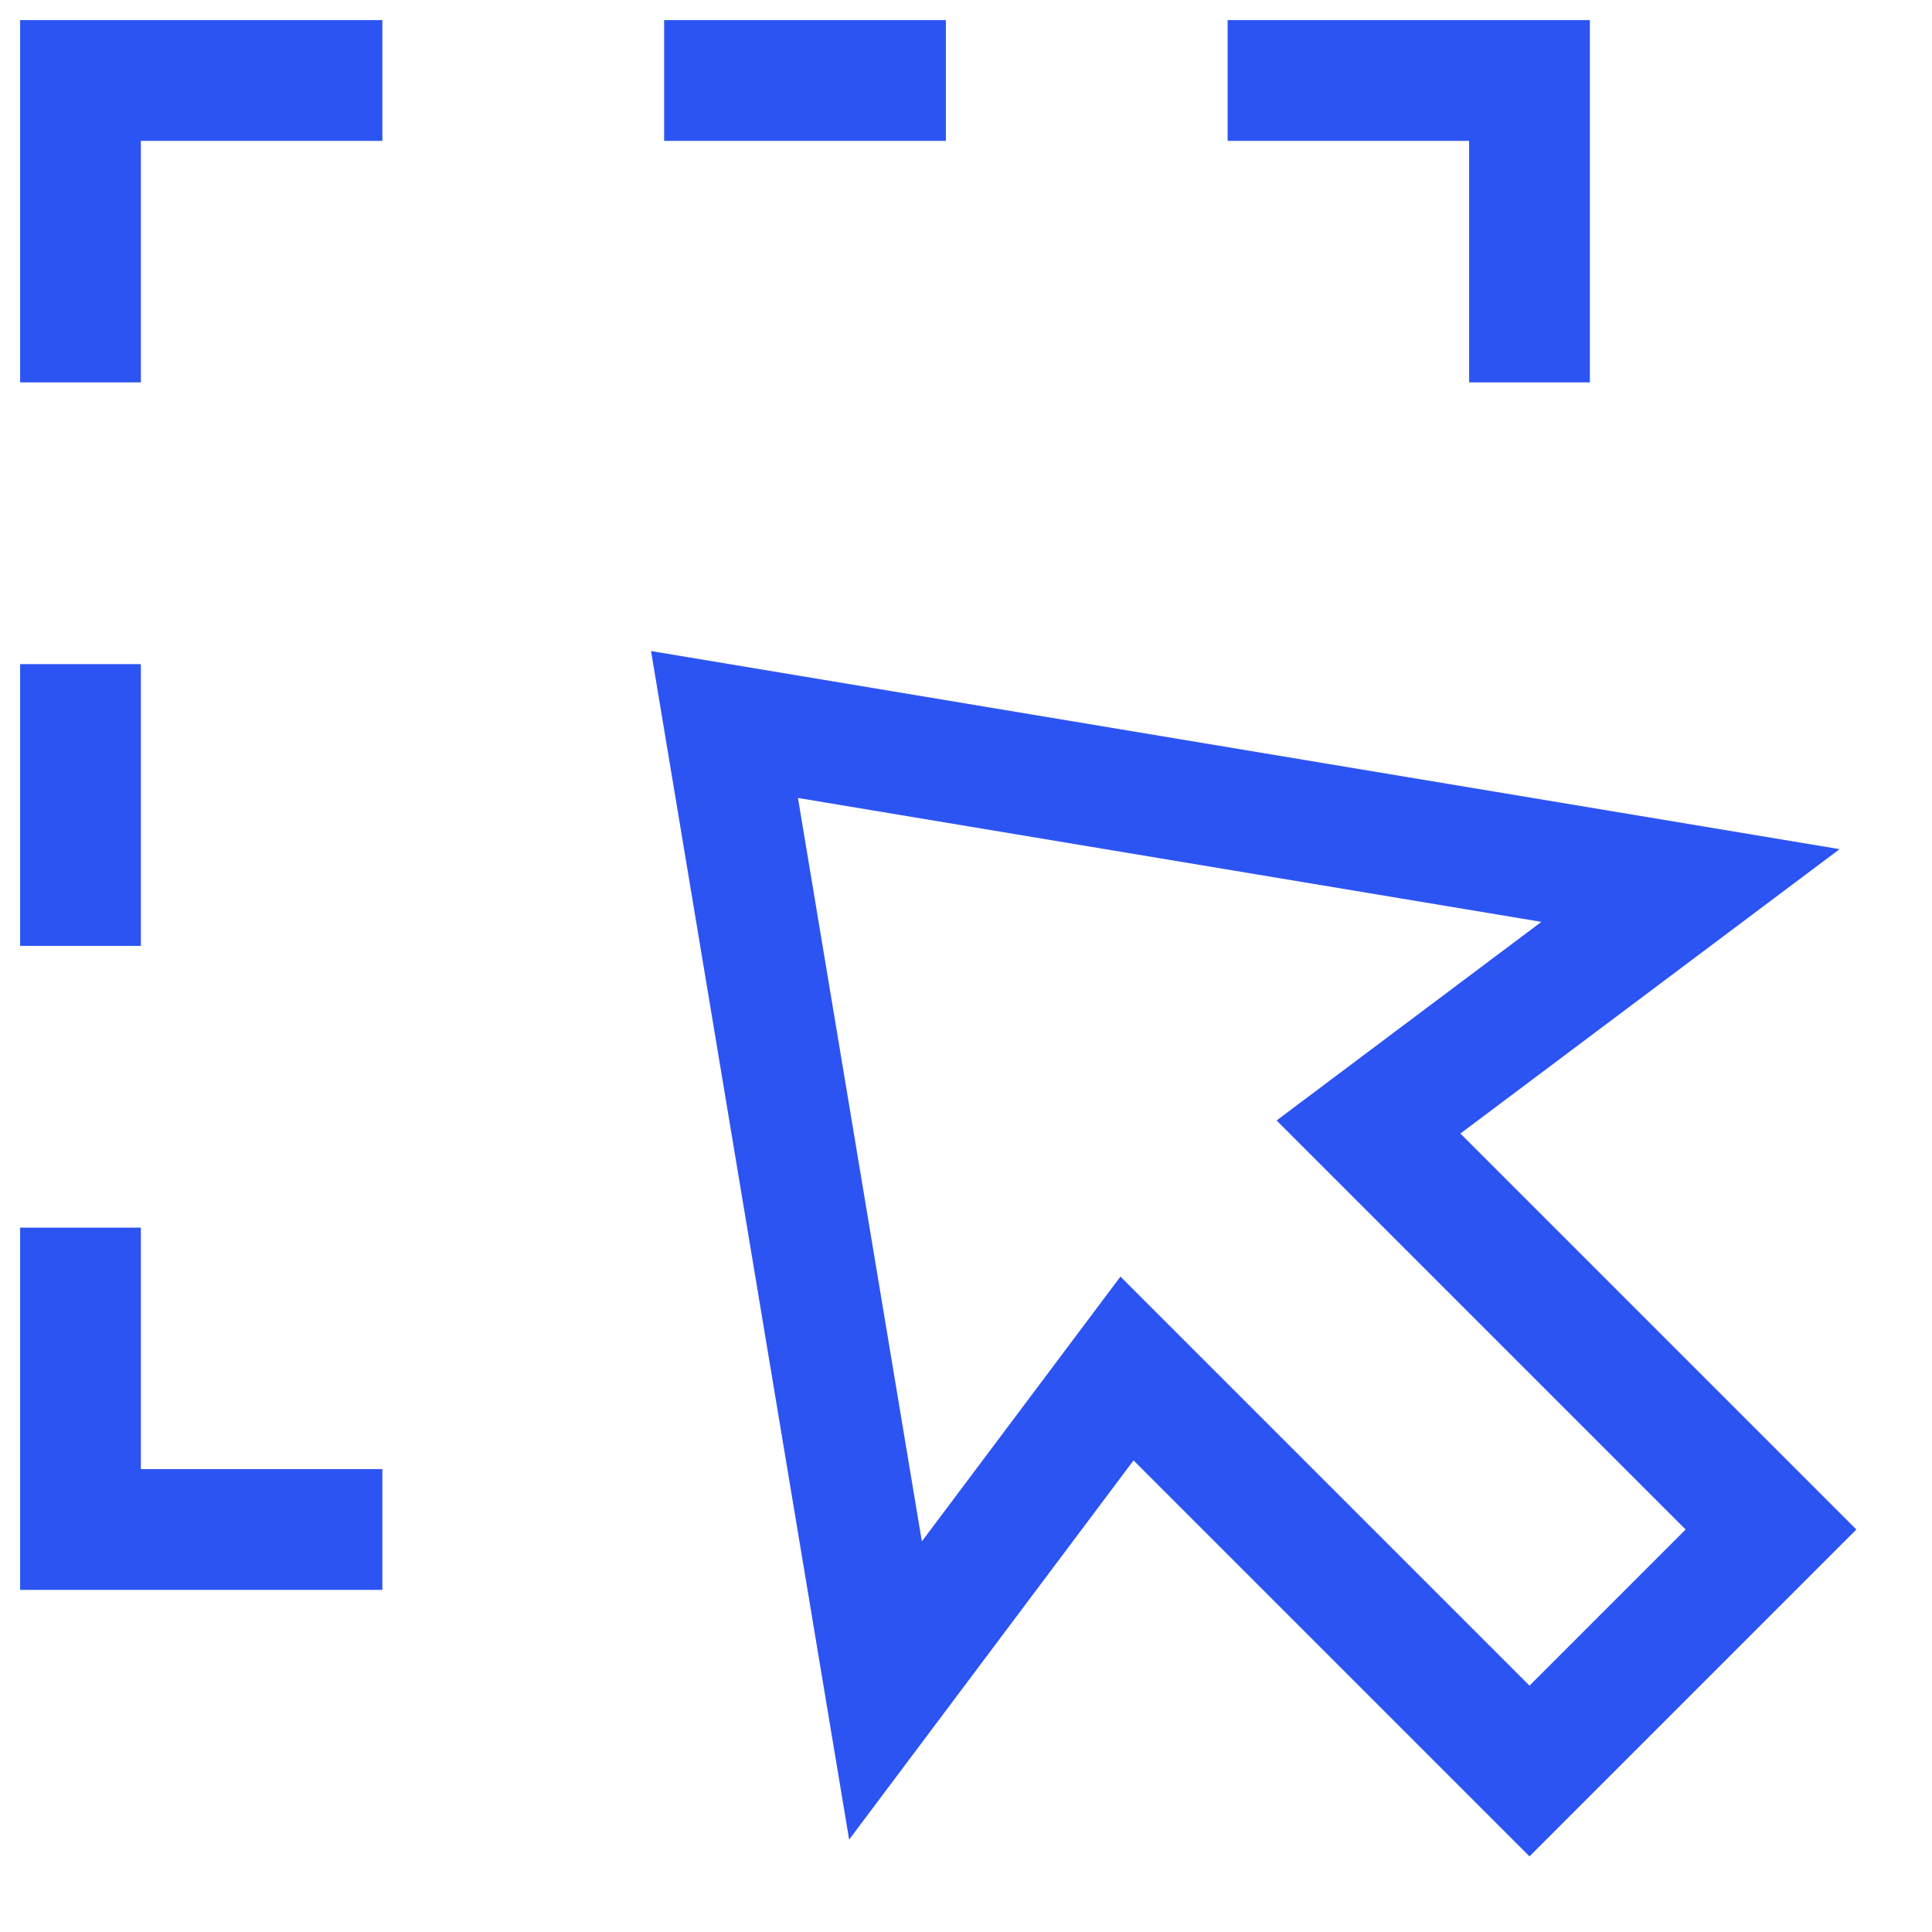 <svg xmlns="http://www.w3.org/2000/svg" fill="none" viewBox="0 0 24 24" height="24" width="24">
<g clip-path="url(#clip0_1253_899)">
<path stroke-linecap="square" stroke-miterlimit="10" stroke-width="1.5" stroke="#2C54F2" d="M1 4V1H4"></path>
<path stroke-linecap="square" stroke-miterlimit="10" stroke-width="1.5" stroke="#2C54F2" d="M4 19H1V16"></path>
<path stroke-linecap="square" stroke-miterlimit="10" stroke-width="1.5" stroke="#2C54F2" d="M16 1H19V4"></path>
<path stroke-linecap="square" stroke-miterlimit="10" stroke-width="1.5" stroke="#2C54F2" d="M9 1H11"></path>
<path stroke-linecap="square" stroke-miterlimit="10" stroke-width="1.5" stroke="#2C54F2" d="M1 9V11"></path>
<path stroke-linecap="square" stroke-miterlimit="10" stroke-width="1.5" stroke="#2C54F2" d="M21 11L9 9L11 21L14 17L19 22L22 19L17 14L21 11Z"></path>
</g>
<defs>
<clipPath id="clip0_1253_899">
<rect fill="white" height="24" width="24"></rect>
</clipPath>
</defs>
</svg>
